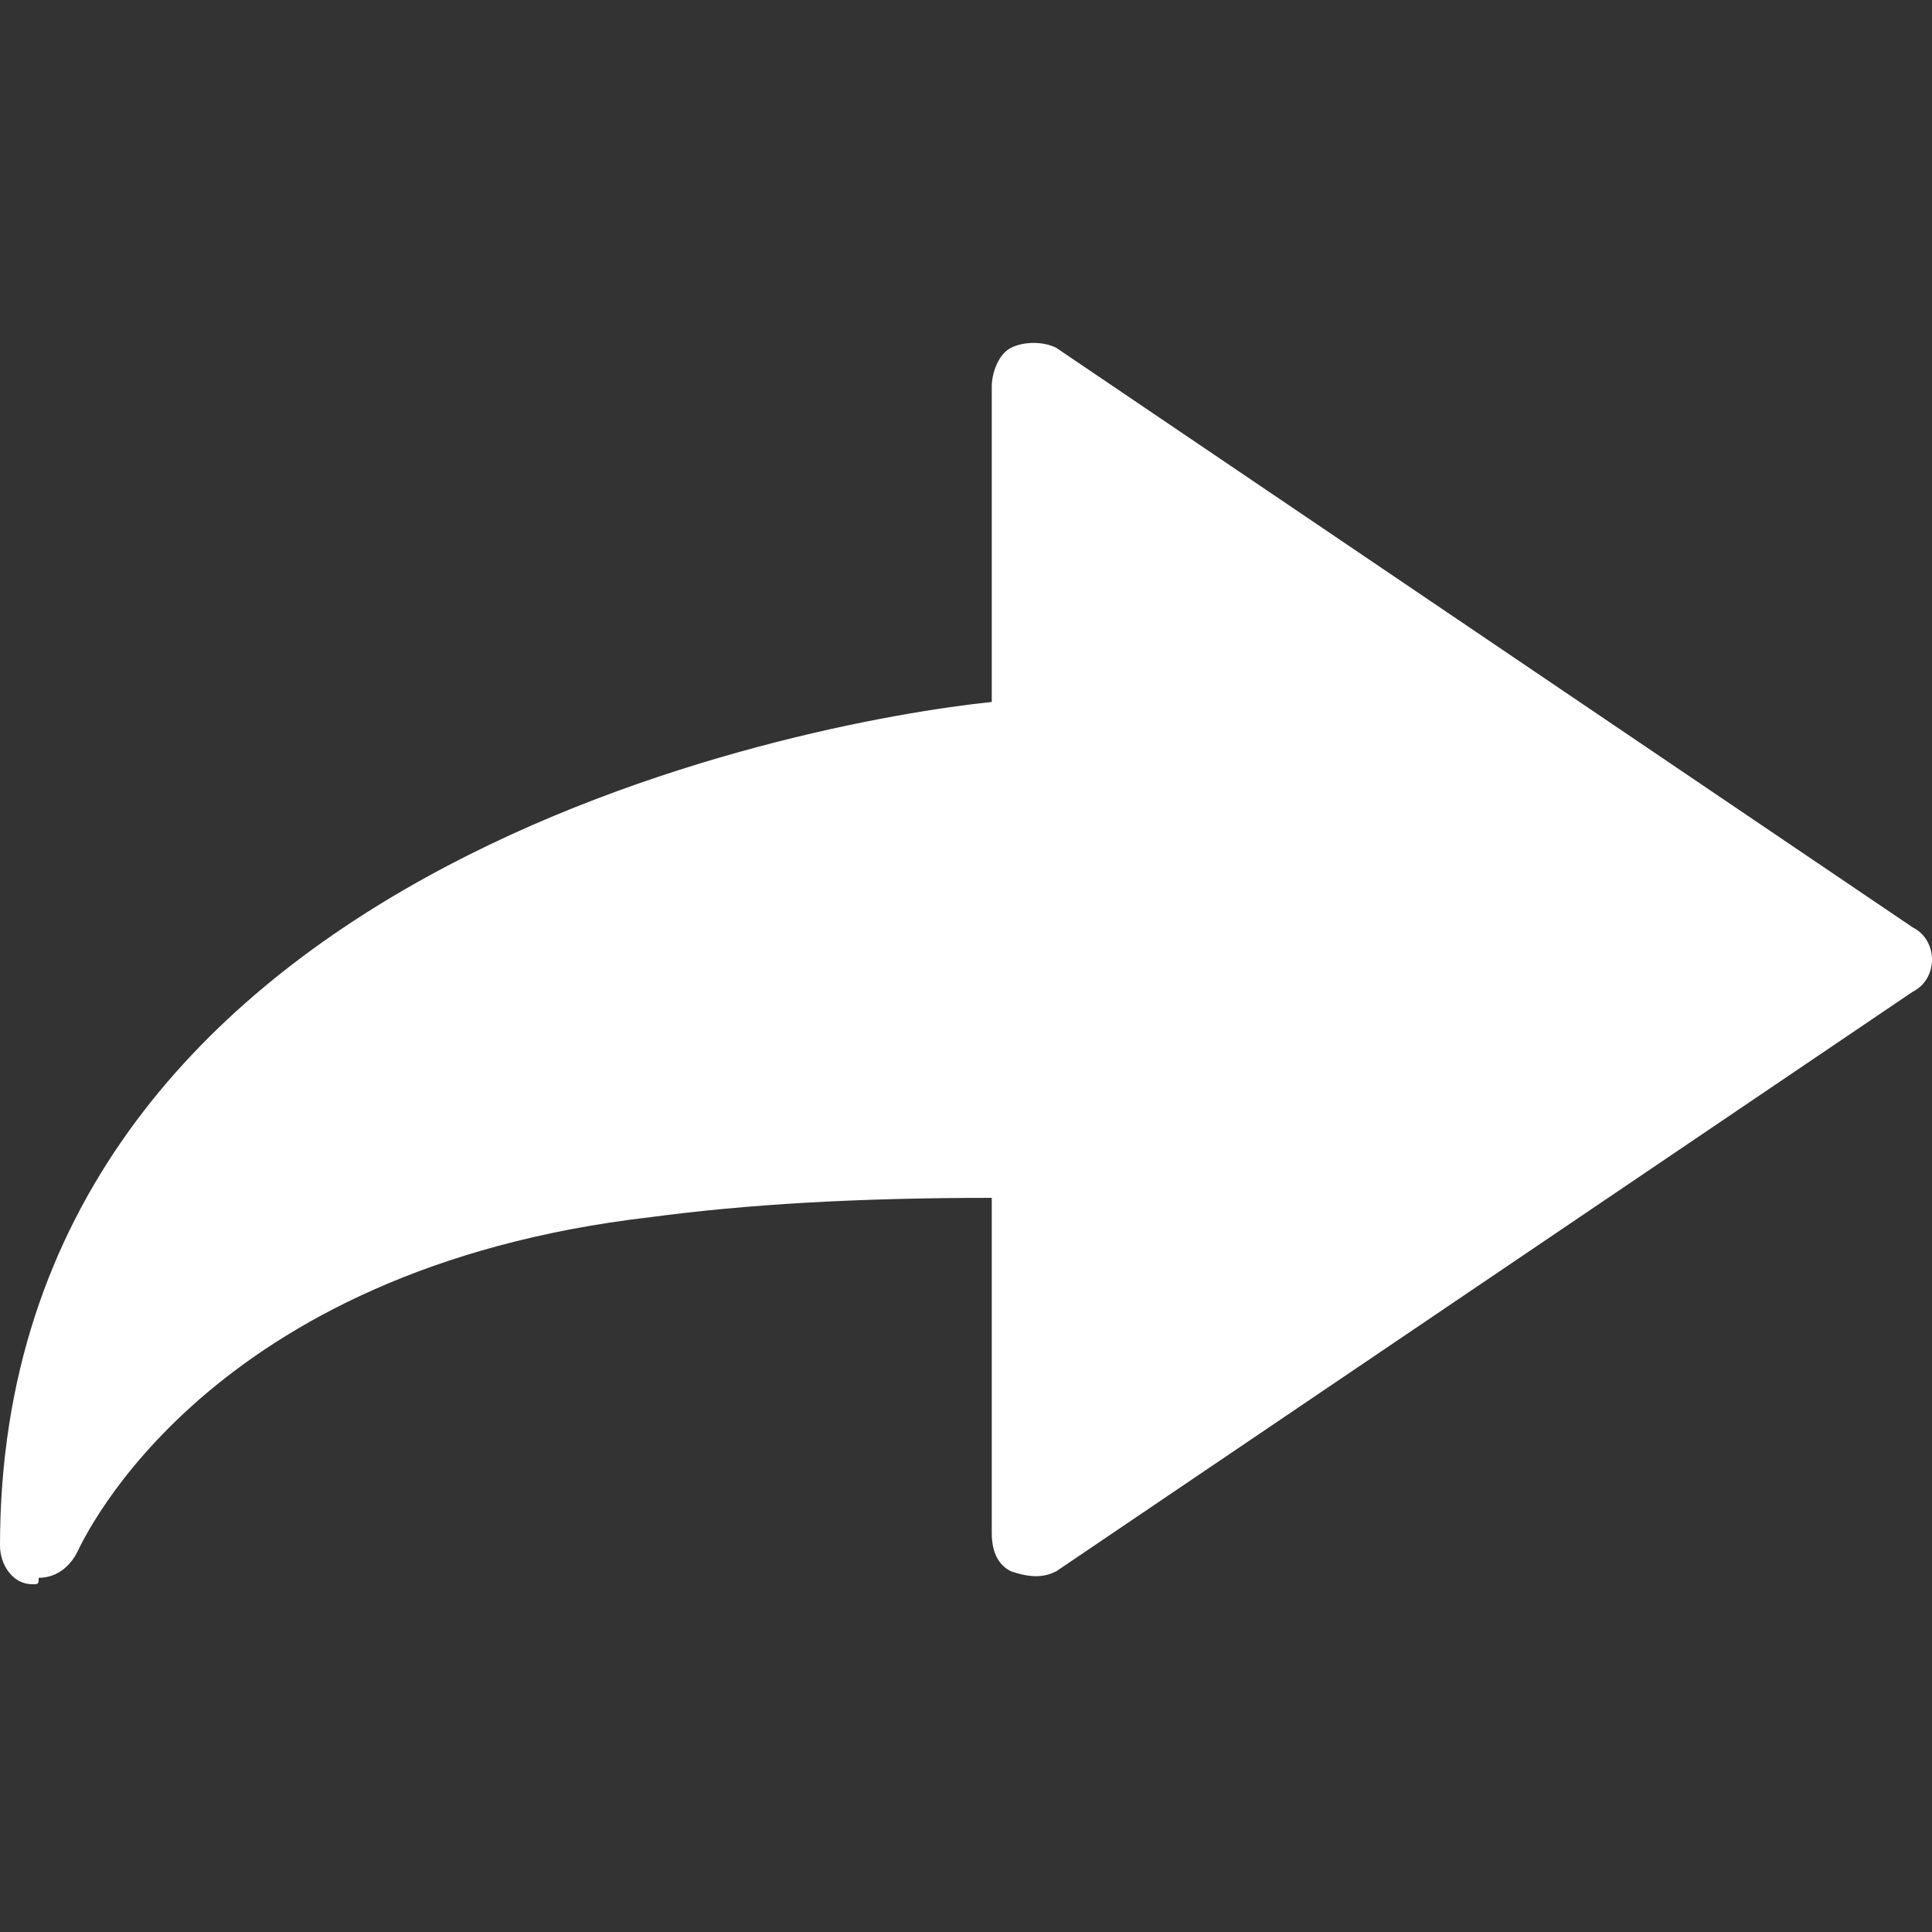 <?xml version="1.0" encoding="utf-8"?>
<!-- Generator: Adobe Illustrator 22.0.1, SVG Export Plug-In . SVG Version: 6.00 Build 0)  -->
<svg version="1.1" id="Capa_1" xmlns="http://www.w3.org/2000/svg" xmlns:xlink="http://www.w3.org/1999/xlink" x="0px" y="0px"
	 width="30px" height="30px" viewBox="0 0 30 30" style="enable-background:new 0 0 30 30;" xml:space="preserve">
<rect x="0" y="0" width="30" height="30" fill="#333333" stroke="none"/>
<style type="text/css">
	.st0{fill:#FFFFFF;}
</style>
<g>
	<path class="st0" d="M0.5,24.6C0.2,24.6,0,24.3,0,24c0-10.5,12.5-12.8,15.4-13.1V6c0-0.2,0.1-0.5,0.3-0.6c0.2-0.1,0.5-0.1,0.7,0
		l13.3,9c0.2,0.1,0.3,0.3,0.3,0.5c0,0.2-0.1,0.4-0.3,0.5l-13.3,9c-0.2,0.1-0.4,0.1-0.7,0c-0.2-0.1-0.3-0.3-0.3-0.6v-5.2
		c-2.1,0-3.8,0.1-5.3,0.3c-6.9,0.8-8.8,5-8.9,5.2l0,0c-0.1,0.2-0.3,0.4-0.6,0.4C0.6,24.6,0.6,24.6,0.5,24.6z"/>
</g>
</svg>
